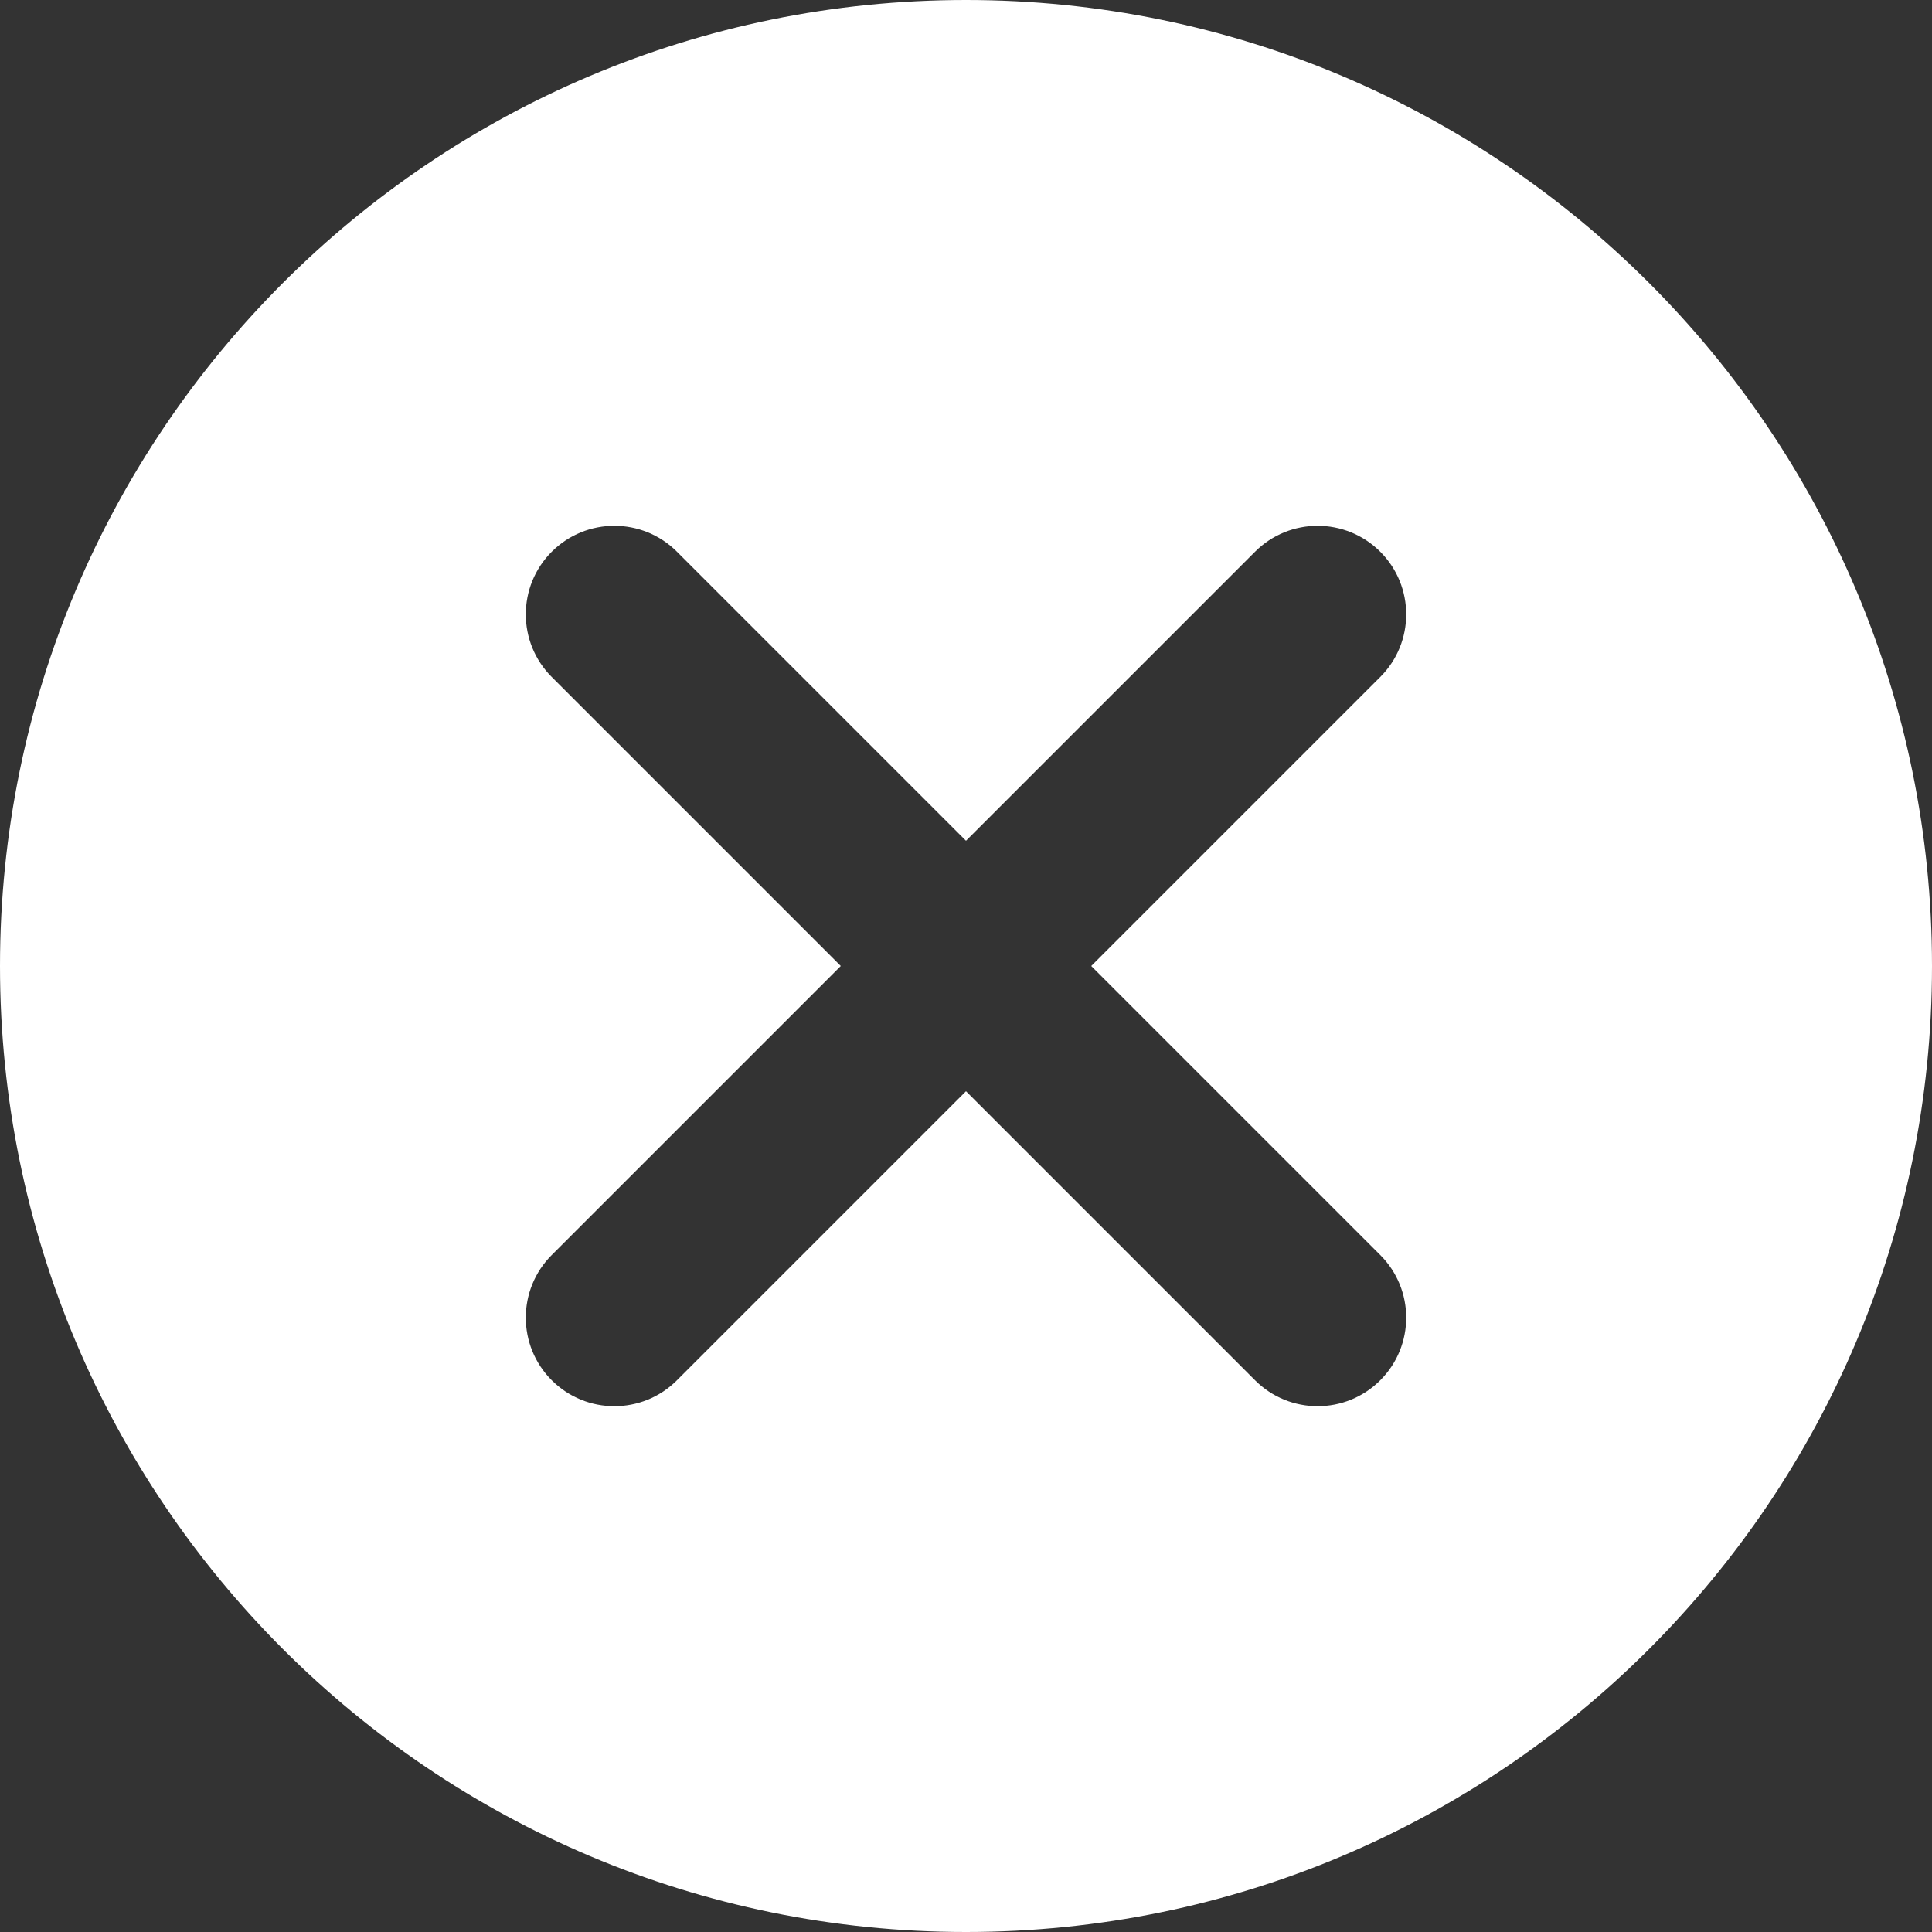 <svg xmlns="http://www.w3.org/2000/svg" viewBox="0 0 40 40" class="design-iconfont">
  <rect x="0" y="0" width="40" height="40" fill="#333333" stroke="none"/>
  <path d="M20,0 C8.954,0 0,8.954 0,20 C0,31.046 8.954,40 20,40 C31.046,40 40,31.046 40,20 C40,8.954 31.046,0 20,0 L20,0 Z M28.577,25.984 C29.293,26.7 29.293,27.861 28.577,28.577 C27.861,29.293 26.7,29.293 25.984,28.577 L20,22.593 L14.016,28.577 C13.3,29.293 12.139,29.293 11.423,28.577 C10.707,27.861 10.707,26.7 11.423,25.984 L17.407,20 L11.423,14.016 C10.707,13.3 10.707,12.139 11.423,11.423 C12.139,10.707 13.3,10.707 14.016,11.423 L20,17.407 L25.984,11.423 C26.7,10.707 27.861,10.707 28.577,11.423 C29.293,12.139 29.293,13.3 28.577,14.016 L22.593,20 L28.577,25.984 Z" fill="#FFF" fill-rule="nonzero"/>
</svg>
